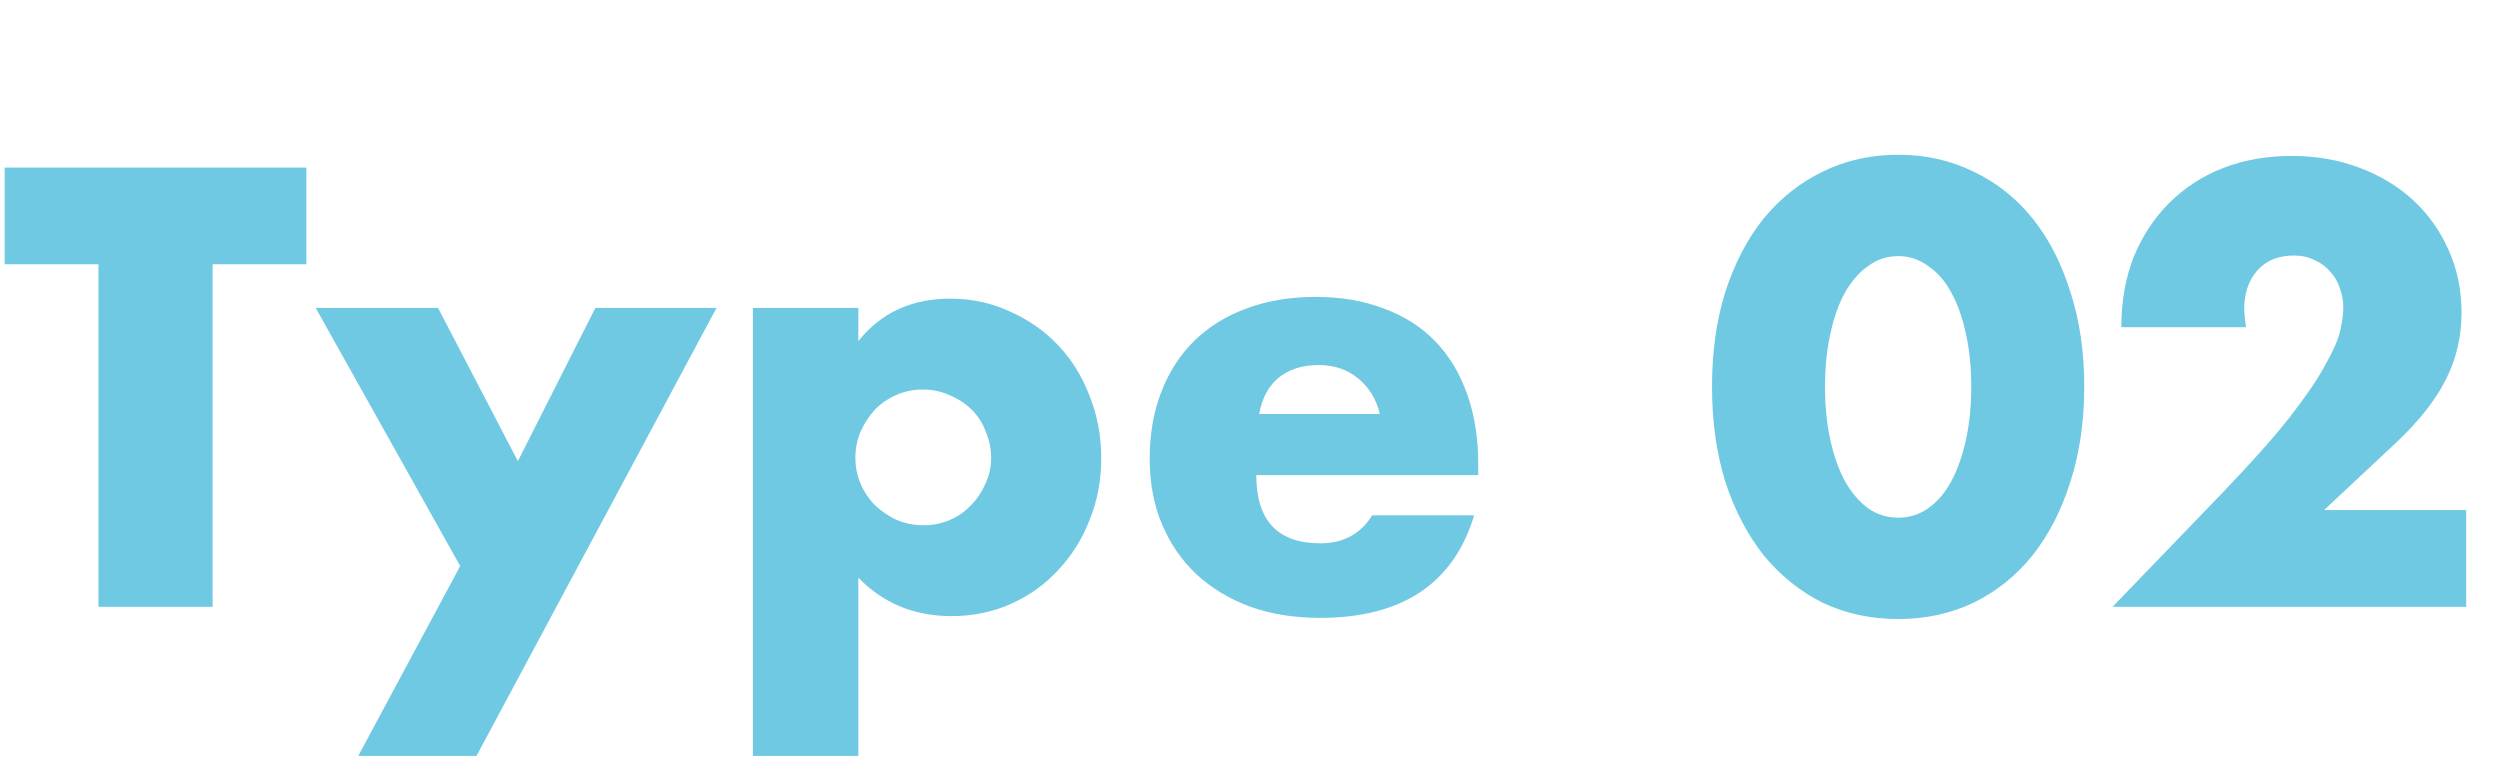 <svg width="103" height="32" viewBox="0 0 103 32" fill="none" xmlns="http://www.w3.org/2000/svg">
<path d="M8.76 10.888V25H4.056V10.888H0.192V6.904H12.624V10.888H8.76ZM18.96 23.32L13.008 12.688H18.048L21.336 19L24.528 12.688H29.52L19.632 31.144H14.76L18.96 23.32ZM40.835 18.88C40.835 18.496 40.763 18.136 40.619 17.8C40.491 17.448 40.299 17.144 40.043 16.888C39.787 16.632 39.483 16.432 39.131 16.288C38.795 16.128 38.427 16.048 38.027 16.048C37.643 16.048 37.283 16.12 36.947 16.264C36.611 16.408 36.315 16.608 36.059 16.864C35.819 17.12 35.619 17.424 35.459 17.776C35.315 18.112 35.243 18.472 35.243 18.856C35.243 19.24 35.315 19.6 35.459 19.936C35.603 20.272 35.803 20.568 36.059 20.824C36.315 21.064 36.611 21.264 36.947 21.424C37.299 21.568 37.667 21.64 38.051 21.64C38.435 21.64 38.795 21.568 39.131 21.424C39.467 21.28 39.755 21.08 39.995 20.824C40.251 20.568 40.451 20.272 40.595 19.936C40.755 19.6 40.835 19.248 40.835 18.88ZM35.363 31.144H31.019V12.688H35.363V14.056C36.291 12.888 37.555 12.304 39.155 12.304C40.035 12.304 40.851 12.48 41.603 12.832C42.371 13.168 43.035 13.632 43.595 14.224C44.155 14.816 44.587 15.512 44.891 16.312C45.211 17.112 45.371 17.968 45.371 18.88C45.371 19.792 45.211 20.64 44.891 21.424C44.587 22.208 44.155 22.896 43.595 23.488C43.051 24.08 42.403 24.544 41.651 24.88C40.899 25.216 40.083 25.384 39.203 25.384C37.667 25.384 36.387 24.856 35.363 23.8V31.144ZM56.847 17.056C56.703 16.448 56.407 15.96 55.959 15.592C55.511 15.224 54.967 15.04 54.327 15.04C53.655 15.04 53.103 15.216 52.671 15.568C52.255 15.92 51.991 16.416 51.879 17.056H56.847ZM51.759 19.576C51.759 21.448 52.639 22.384 54.399 22.384C55.343 22.384 56.055 22 56.535 21.232H60.735C59.887 24.048 57.767 25.456 54.375 25.456C53.335 25.456 52.383 25.304 51.519 25C50.655 24.68 49.911 24.232 49.287 23.656C48.679 23.08 48.207 22.392 47.871 21.592C47.535 20.792 47.367 19.896 47.367 18.904C47.367 17.88 47.527 16.96 47.847 16.144C48.167 15.312 48.623 14.608 49.215 14.032C49.807 13.456 50.519 13.016 51.351 12.712C52.199 12.392 53.151 12.232 54.207 12.232C55.247 12.232 56.183 12.392 57.015 12.712C57.847 13.016 58.551 13.464 59.127 14.056C59.703 14.648 60.143 15.376 60.447 16.24C60.751 17.088 60.903 18.048 60.903 19.12V19.576H51.759ZM75.191 15.928C75.191 16.728 75.263 17.456 75.407 18.112C75.551 18.768 75.751 19.336 76.007 19.816C76.279 20.296 76.599 20.672 76.967 20.944C77.335 21.2 77.751 21.328 78.215 21.328C78.663 21.328 79.071 21.2 79.439 20.944C79.823 20.672 80.143 20.296 80.399 19.816C80.655 19.336 80.855 18.768 80.999 18.112C81.143 17.456 81.215 16.728 81.215 15.928C81.215 15.144 81.143 14.424 80.999 13.768C80.855 13.096 80.655 12.528 80.399 12.064C80.143 11.584 79.823 11.216 79.439 10.96C79.071 10.688 78.663 10.552 78.215 10.552C77.751 10.552 77.335 10.688 76.967 10.96C76.599 11.216 76.279 11.584 76.007 12.064C75.751 12.528 75.551 13.096 75.407 13.768C75.263 14.424 75.191 15.144 75.191 15.928ZM70.535 15.928C70.535 14.488 70.719 13.184 71.087 12.016C71.471 10.832 71.999 9.824 72.671 8.992C73.359 8.16 74.167 7.52 75.095 7.072C76.039 6.608 77.079 6.376 78.215 6.376C79.335 6.376 80.367 6.608 81.311 7.072C82.255 7.52 83.063 8.16 83.735 8.992C84.407 9.824 84.927 10.832 85.295 12.016C85.679 13.184 85.871 14.488 85.871 15.928C85.871 17.368 85.679 18.68 85.295 19.864C84.927 21.032 84.407 22.04 83.735 22.888C83.063 23.72 82.255 24.368 81.311 24.832C80.367 25.28 79.335 25.504 78.215 25.504C77.079 25.504 76.039 25.28 75.095 24.832C74.167 24.368 73.359 23.72 72.671 22.888C71.999 22.04 71.471 21.032 71.087 19.864C70.719 18.68 70.535 17.368 70.535 15.928ZM101.607 25H87.039L91.527 20.344C92.711 19.112 93.639 18.072 94.311 17.224C94.983 16.36 95.479 15.632 95.799 15.04C96.135 14.448 96.343 13.968 96.423 13.6C96.503 13.232 96.543 12.92 96.543 12.664C96.543 12.392 96.495 12.128 96.399 11.872C96.319 11.616 96.191 11.392 96.015 11.2C95.839 10.992 95.623 10.832 95.367 10.72C95.127 10.592 94.839 10.528 94.503 10.528C93.863 10.528 93.359 10.736 92.991 11.152C92.639 11.568 92.463 12.088 92.463 12.712C92.463 12.888 92.487 13.144 92.535 13.48H87.399C87.399 12.424 87.567 11.464 87.903 10.6C88.255 9.736 88.743 8.992 89.367 8.368C89.991 7.744 90.727 7.264 91.575 6.928C92.439 6.592 93.383 6.424 94.407 6.424C95.415 6.424 96.343 6.584 97.191 6.904C98.055 7.224 98.799 7.672 99.423 8.248C100.047 8.824 100.535 9.512 100.887 10.312C101.239 11.096 101.415 11.952 101.415 12.88C101.415 13.872 101.199 14.792 100.767 15.64C100.351 16.472 99.679 17.328 98.751 18.208L95.751 21.016H101.607V25Z" fill="#70C9E2"/>
</svg>
